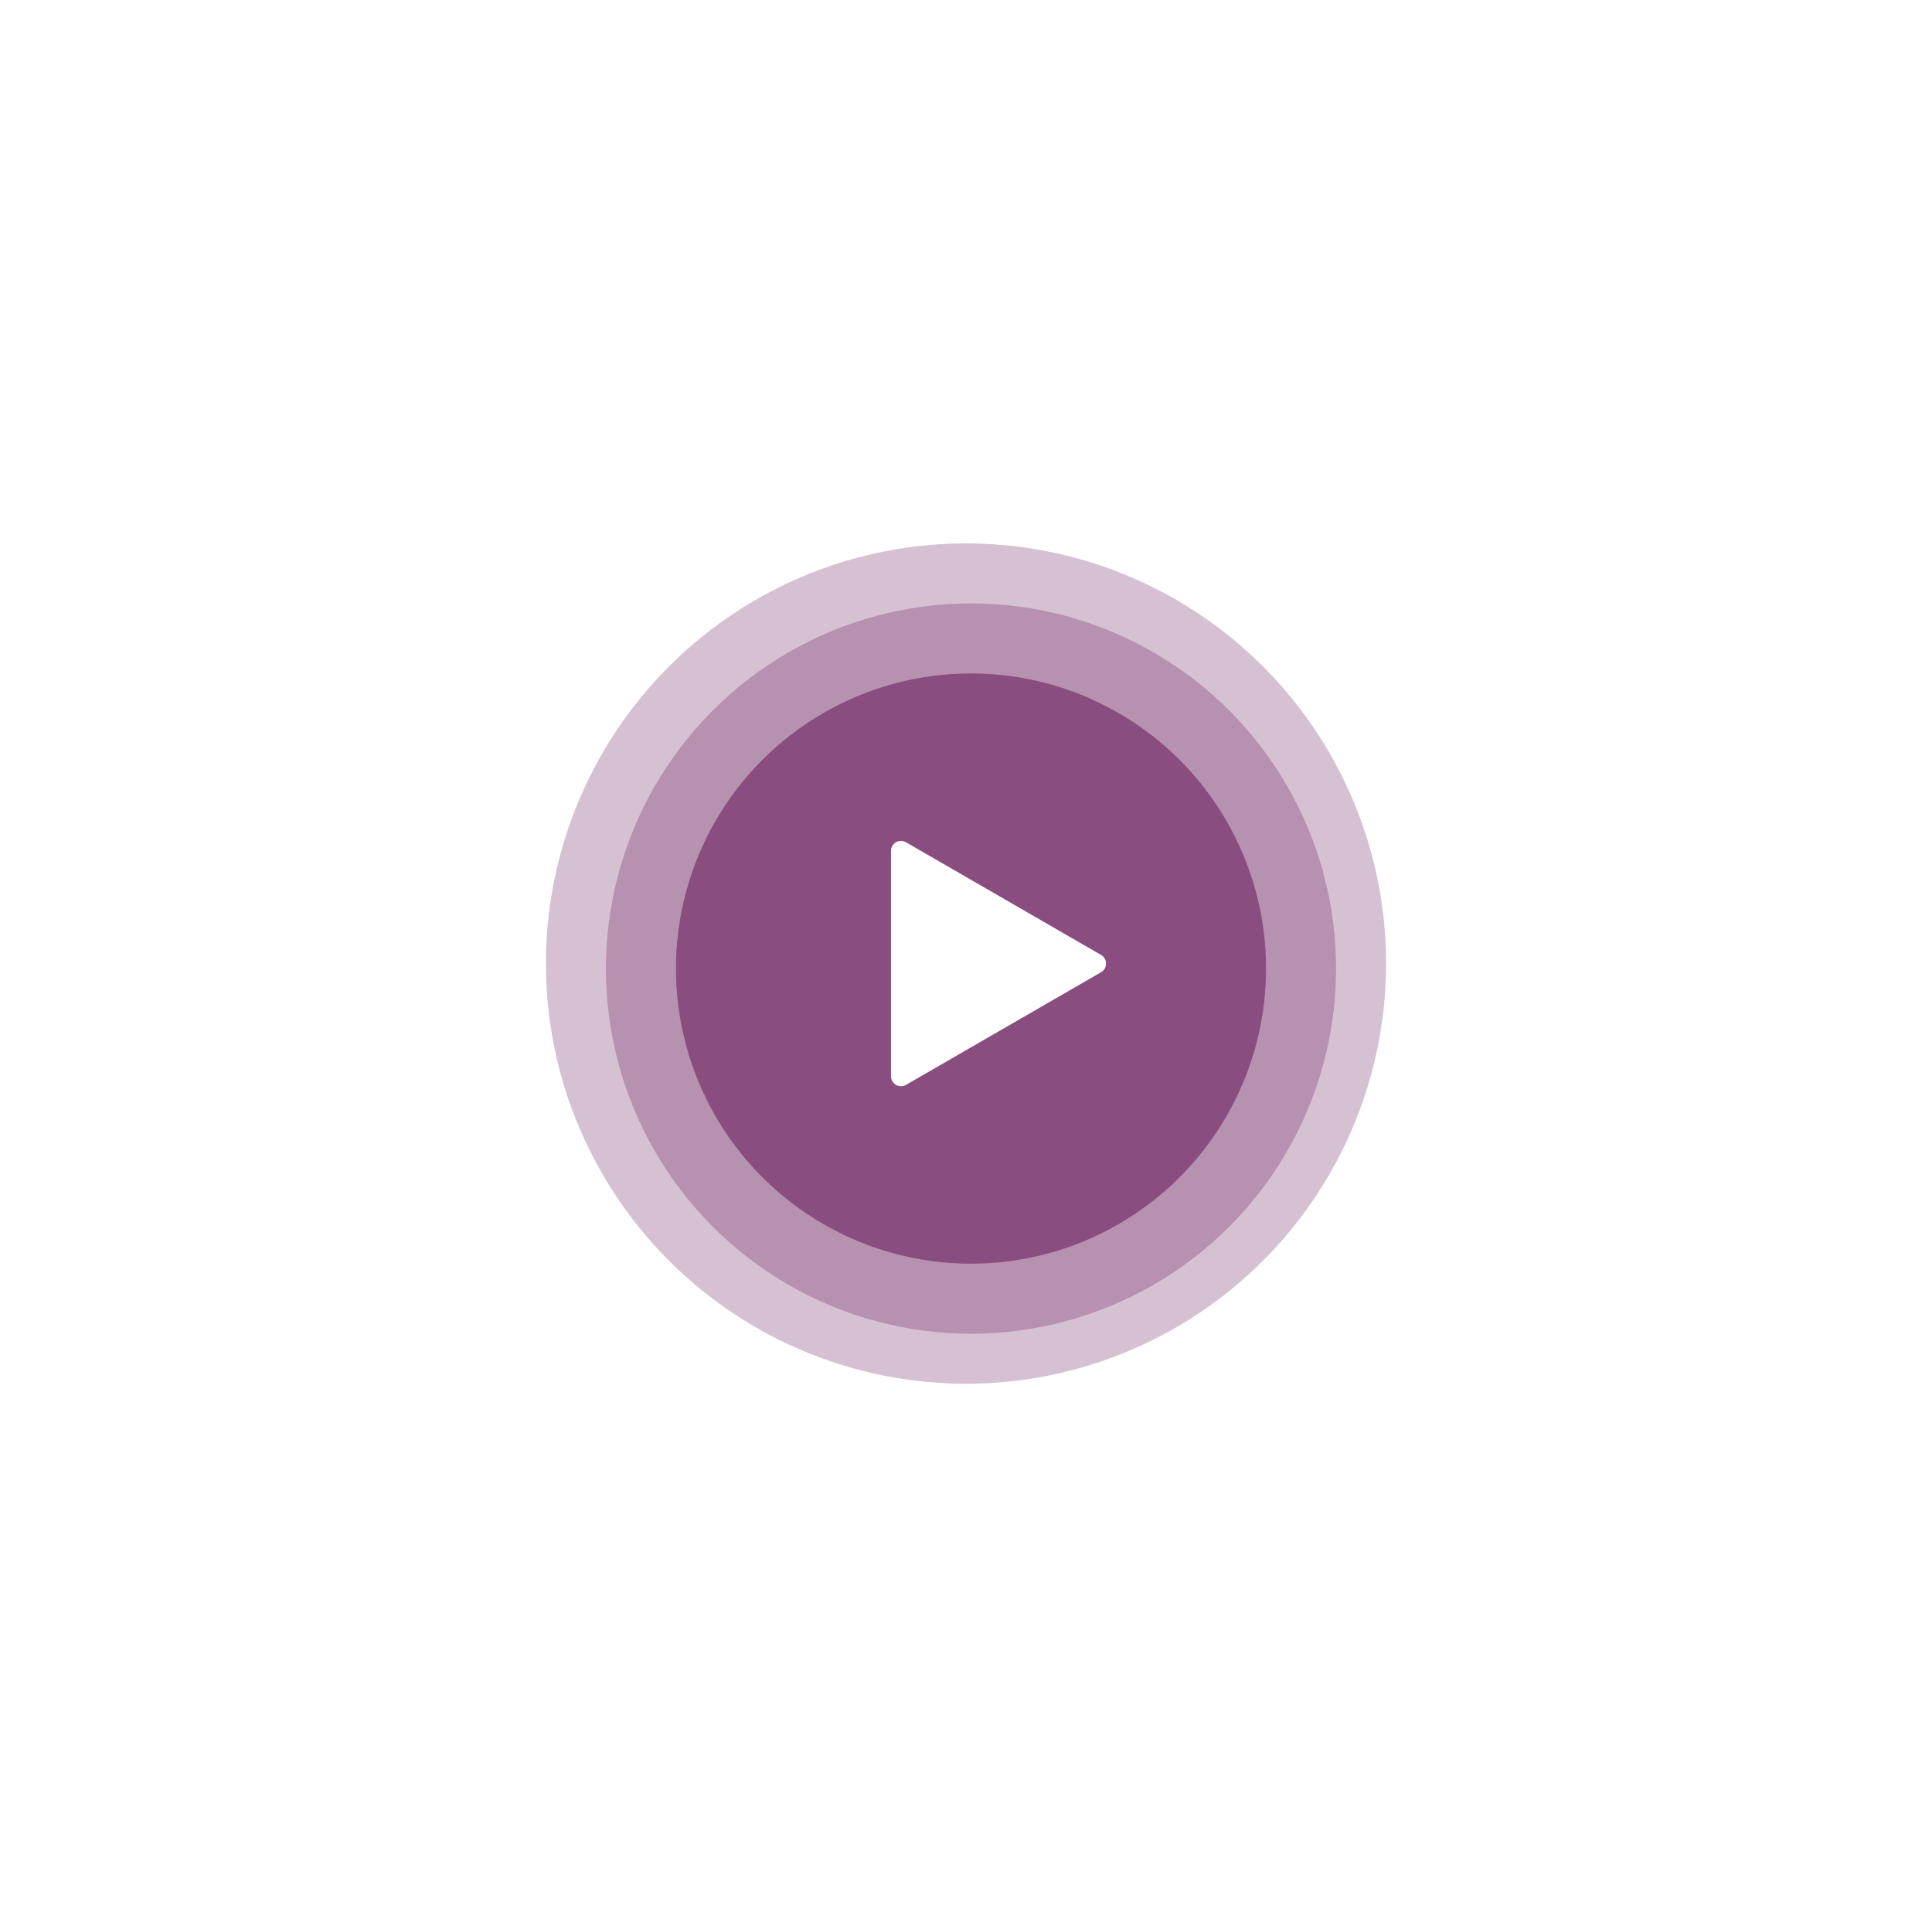 <svg width="367" height="366" viewBox="0 0 367 366" fill="none" xmlns="http://www.w3.org/2000/svg">
<g filter="url(#filter0_d)">
<circle cx="184.449" cy="183.95" r="56.05" fill="#8B4D80"/>
<circle cx="184.45" cy="183.95" r="69.35" fill="#8B4D80" fill-opacity="0.41"/>
<circle cx="183.5" cy="183" r="79.8" fill="#8B4D80" fill-opacity="0.35"/>
<path d="M209.151 181.355C210.418 182.086 210.418 183.914 209.151 184.645L172.101 206.036C170.834 206.768 169.251 205.853 169.251 204.391V161.609C169.251 160.147 170.834 159.232 172.101 159.964L209.151 181.355Z" fill="white"/>
</g>
<defs>
<filter id="filter0_d" x="-5.122" y="0.078" width="377.244" height="365.844" filterUnits="userSpaceOnUse" color-interpolation-filters="sRGB">
<feFlood flood-opacity="0" result="BackgroundImageFix"/>
<feColorMatrix in="SourceAlpha" type="matrix" values="0 0 0 0 0 0 0 0 0 0 0 0 0 0 0 0 0 0 127 0"/>
<feOffset/>
<feGaussianBlur stdDeviation="51.561"/>
<feColorMatrix type="matrix" values="0 0 0 0 0.545 0 0 0 0 0.302 0 0 0 0 0.502 0 0 0 0.8 0"/>
<feBlend mode="normal" in2="BackgroundImageFix" result="effect1_dropShadow"/>
<feBlend mode="normal" in="SourceGraphic" in2="effect1_dropShadow" result="shape"/>
</filter>
</defs>
</svg>
